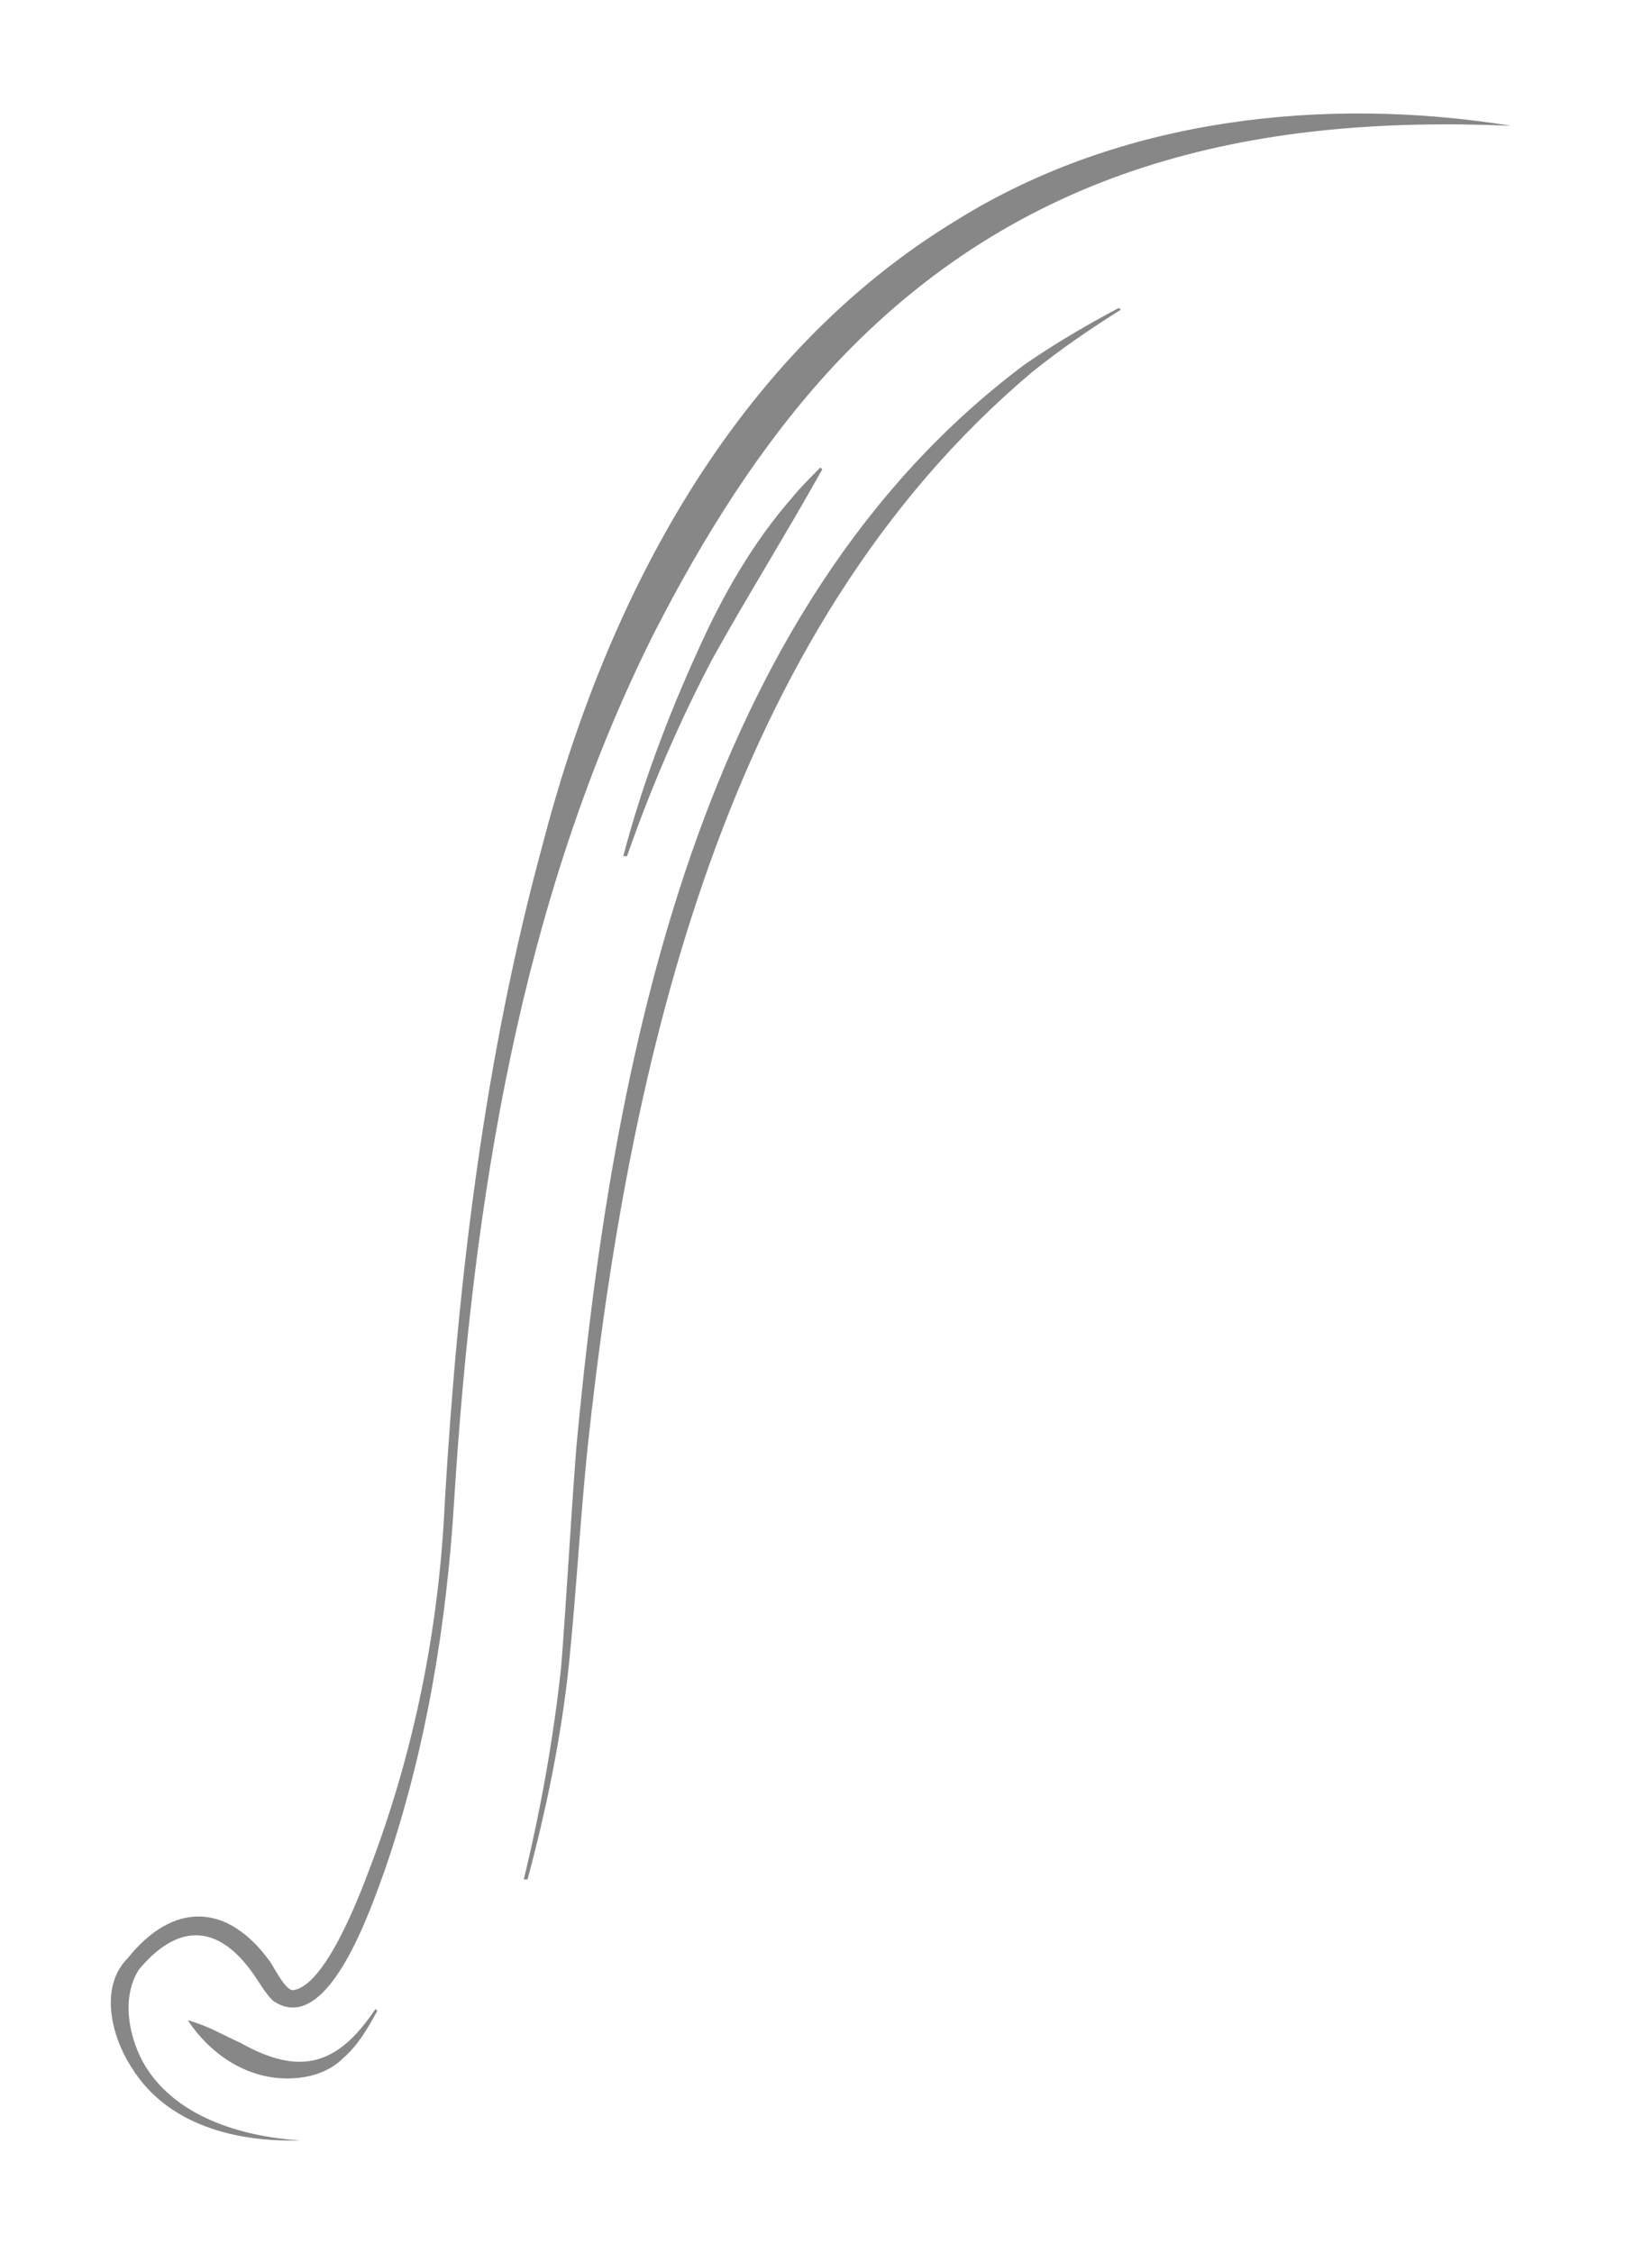 <svg xmlns="http://www.w3.org/2000/svg" xmlns:xlink="http://www.w3.org/1999/xlink" id="Ebene_1" x="0px" y="0px" viewBox="0 0 88 120" style="enable-background:new 0 0 88 120;" xml:space="preserve"><style type="text/css">	.st0{fill:#FFFFFF;}	.st1{fill:#878787;}</style><rect class="st0" width="88" height="120"></rect><path class="st1" d="M16,114c-3.2-0.2-6.8-1.3-8.4-4.2c-0.8-1.5-1.1-3.5-0.2-4.9c2-2.4,4.1-2.5,6,0.1c0.3,0.4,0.8,1.3,1.2,1.6  c2.9,1.9,5.2-5.1,5.9-7c2.2-6.4,3.3-13.1,3.7-19.8c1-15.8,3.5-31.8,10.6-46c2.6-5.1,5.7-10.1,9.6-14.3C54.3,8.9,66.6,6.1,80.5,6.7  c-10-1.6-20.8-0.4-29.5,5C39.1,18.9,32.3,31.9,28.9,45c-3.1,11.4-4.5,23.1-5.2,34.9c-0.3,6.7-1.6,13.3-4,19.6  c-0.6,1.6-2.4,6.3-4.1,6.5c-0.4,0-1-1.2-1.2-1.5c-2.3-3.2-5.2-3.2-7.6-0.2c-1.5,1.5-0.9,4.1,0.2,5.8C8.9,113.2,12.6,114.1,16,114  L16,114L16,114z"></path><path class="st1" d="M28.1,100.1c1-3.7,1.8-7.6,2.2-11.4c0.4-3.9,0.6-7.7,1-11.6c2.2-20.5,7.3-43.5,23.7-57.3  c1.5-1.2,3.1-2.3,4.7-3.3l-0.1-0.1c-1.7,0.9-3.4,1.9-5,3c-17.4,13-22,37.2-23.9,57.7c-0.3,3.9-0.5,7.7-0.8,11.6  c-0.4,3.8-1.1,7.7-2,11.4C28,100.1,28.1,100.1,28.1,100.1L28.1,100.1z"></path><path class="st1" d="M10,107.6c1.2,1.8,3.1,3.1,5.3,3.1c1.1,0,2.2-0.3,3-1.1c0.8-0.7,1.3-1.6,1.8-2.5L20,107c-2,3-4,3.6-7.2,1.8  C11.9,108.4,11.1,107.9,10,107.6C10.1,107.5,10,107.6,10,107.6L10,107.6z"></path><path class="st1" d="M33.4,45.6c1.3-3.7,2.8-7.2,4.6-10.6c1.9-3.4,3.9-6.6,5.8-10l-0.1-0.1c-0.5,0.5-1.1,1.1-1.5,1.6  c-2.1,2.4-3.7,5.2-5,8.1c-1.6,3.5-3,7.2-4,11C33.3,45.6,33.4,45.6,33.4,45.6L33.4,45.6z"></path></svg>